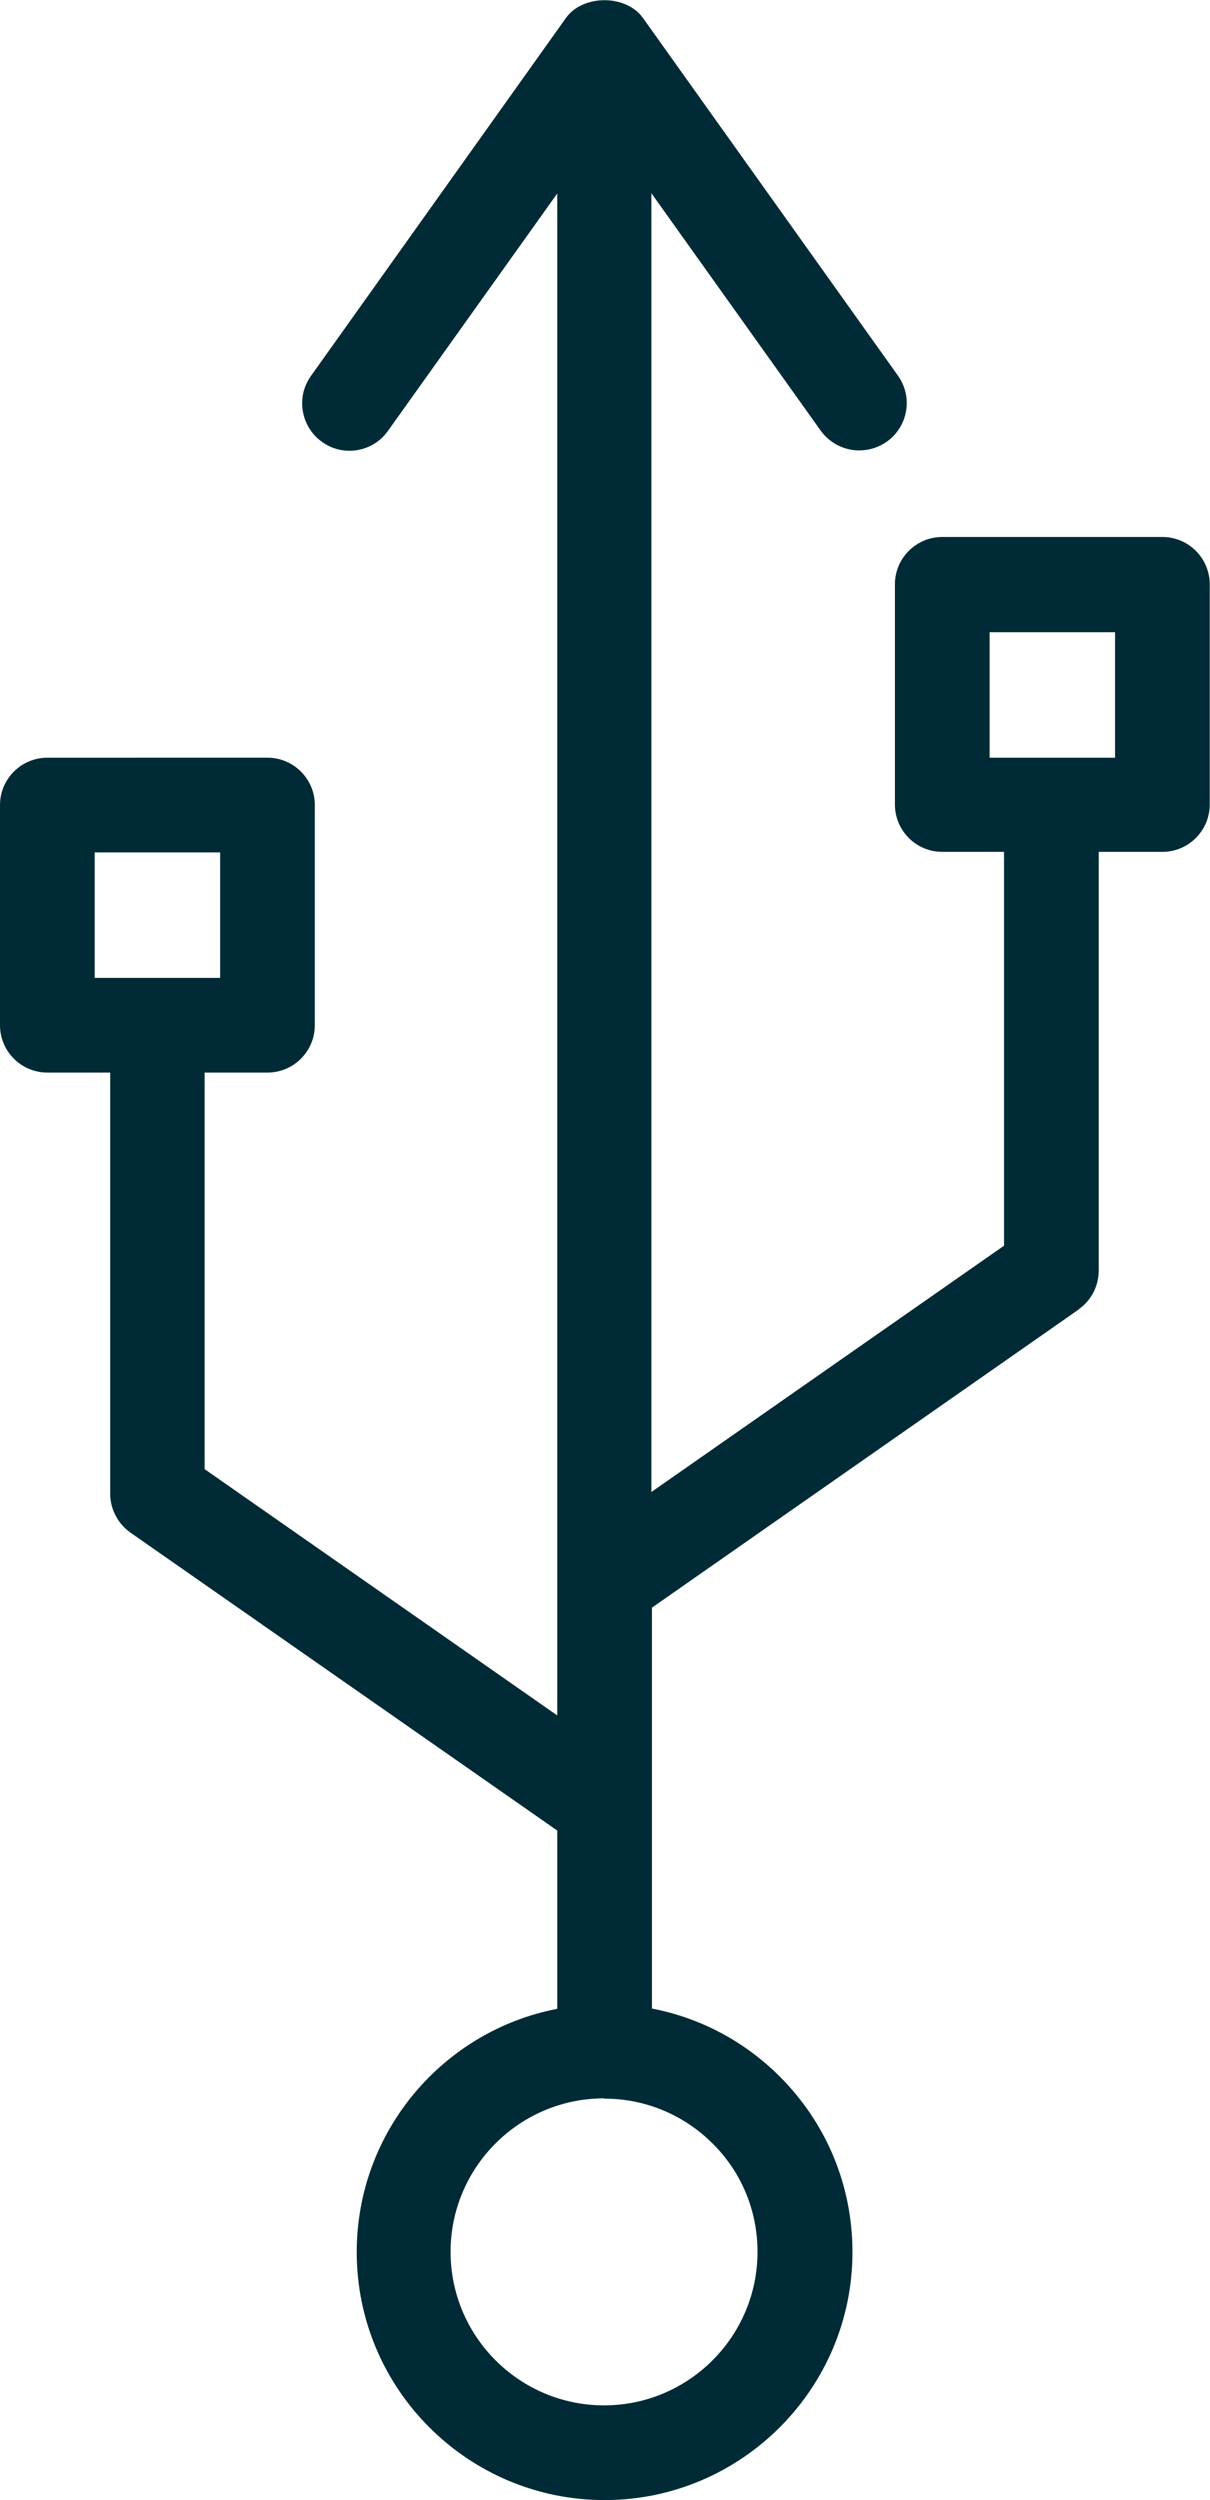 <?xml version="1.0" encoding="UTF-8"?>
<svg id="Layer_2" data-name="Layer 2" xmlns="http://www.w3.org/2000/svg" viewBox="0 0 44.47 91.86">
  <defs>
    <style>
      .cls-1 {
        fill: #002b36;
        stroke-width: 0px;
      }
    </style>
  </defs>
  <g id="Layer_3" data-name="Layer 3">
    <path class="cls-1" d="m39.64,48.11c.47-.33.74-.86.74-1.43v-15.38h2.34c.96,0,1.74-.78,1.74-1.74v-8.09c0-.96-.78-1.74-1.74-1.74h-8.09c-.96,0-1.74.78-1.74,1.74v8.09c0,.96.78,1.74,1.74,1.74h2.27v14.47l-12.96,9.05V7.1l6.22,8.72c.33.46.86.73,1.42.73.36,0,.71-.11,1.01-.32.38-.27.63-.67.71-1.13.08-.46-.03-.92-.3-1.3L23.63.66c-.62-.87-2.21-.87-2.83,0l-9.37,13.15c-.27.38-.38.84-.3,1.3.08.46.33.86.71,1.13.78.56,1.87.37,2.42-.41l6.22-8.72v55.92l-12.96-9.05v-14.57h2.31c.96,0,1.74-.78,1.74-1.74v-8.09c0-.96-.78-1.74-1.74-1.74H1.74c-.96,0-1.74.78-1.74,1.74v8.09c0,.96.78,1.74,1.74,1.74h2.31v15.47c0,.57.28,1.1.74,1.43l15.69,10.95v6.55c-4.2.81-7.37,4.51-7.37,8.94,0,5.03,4.09,9.11,9.11,9.11s9.11-4.09,9.11-9.11c0-2.44-.95-4.73-2.67-6.45-1.3-1.3-2.93-2.16-4.7-2.5v-14.73l15.69-10.96Zm-17.43,29c1.5,0,2.92.59,3.98,1.65,1.07,1.06,1.65,2.48,1.65,3.98,0,3.11-2.53,5.64-5.64,5.64s-5.64-2.53-5.64-5.64,2.53-5.64,5.64-5.64Zm14.16-49.27v-4.61h4.61v4.61h-4.61Zm-28.29,8.09H3.48v-4.61h4.61v4.61Z"/>
  </g>
</svg>